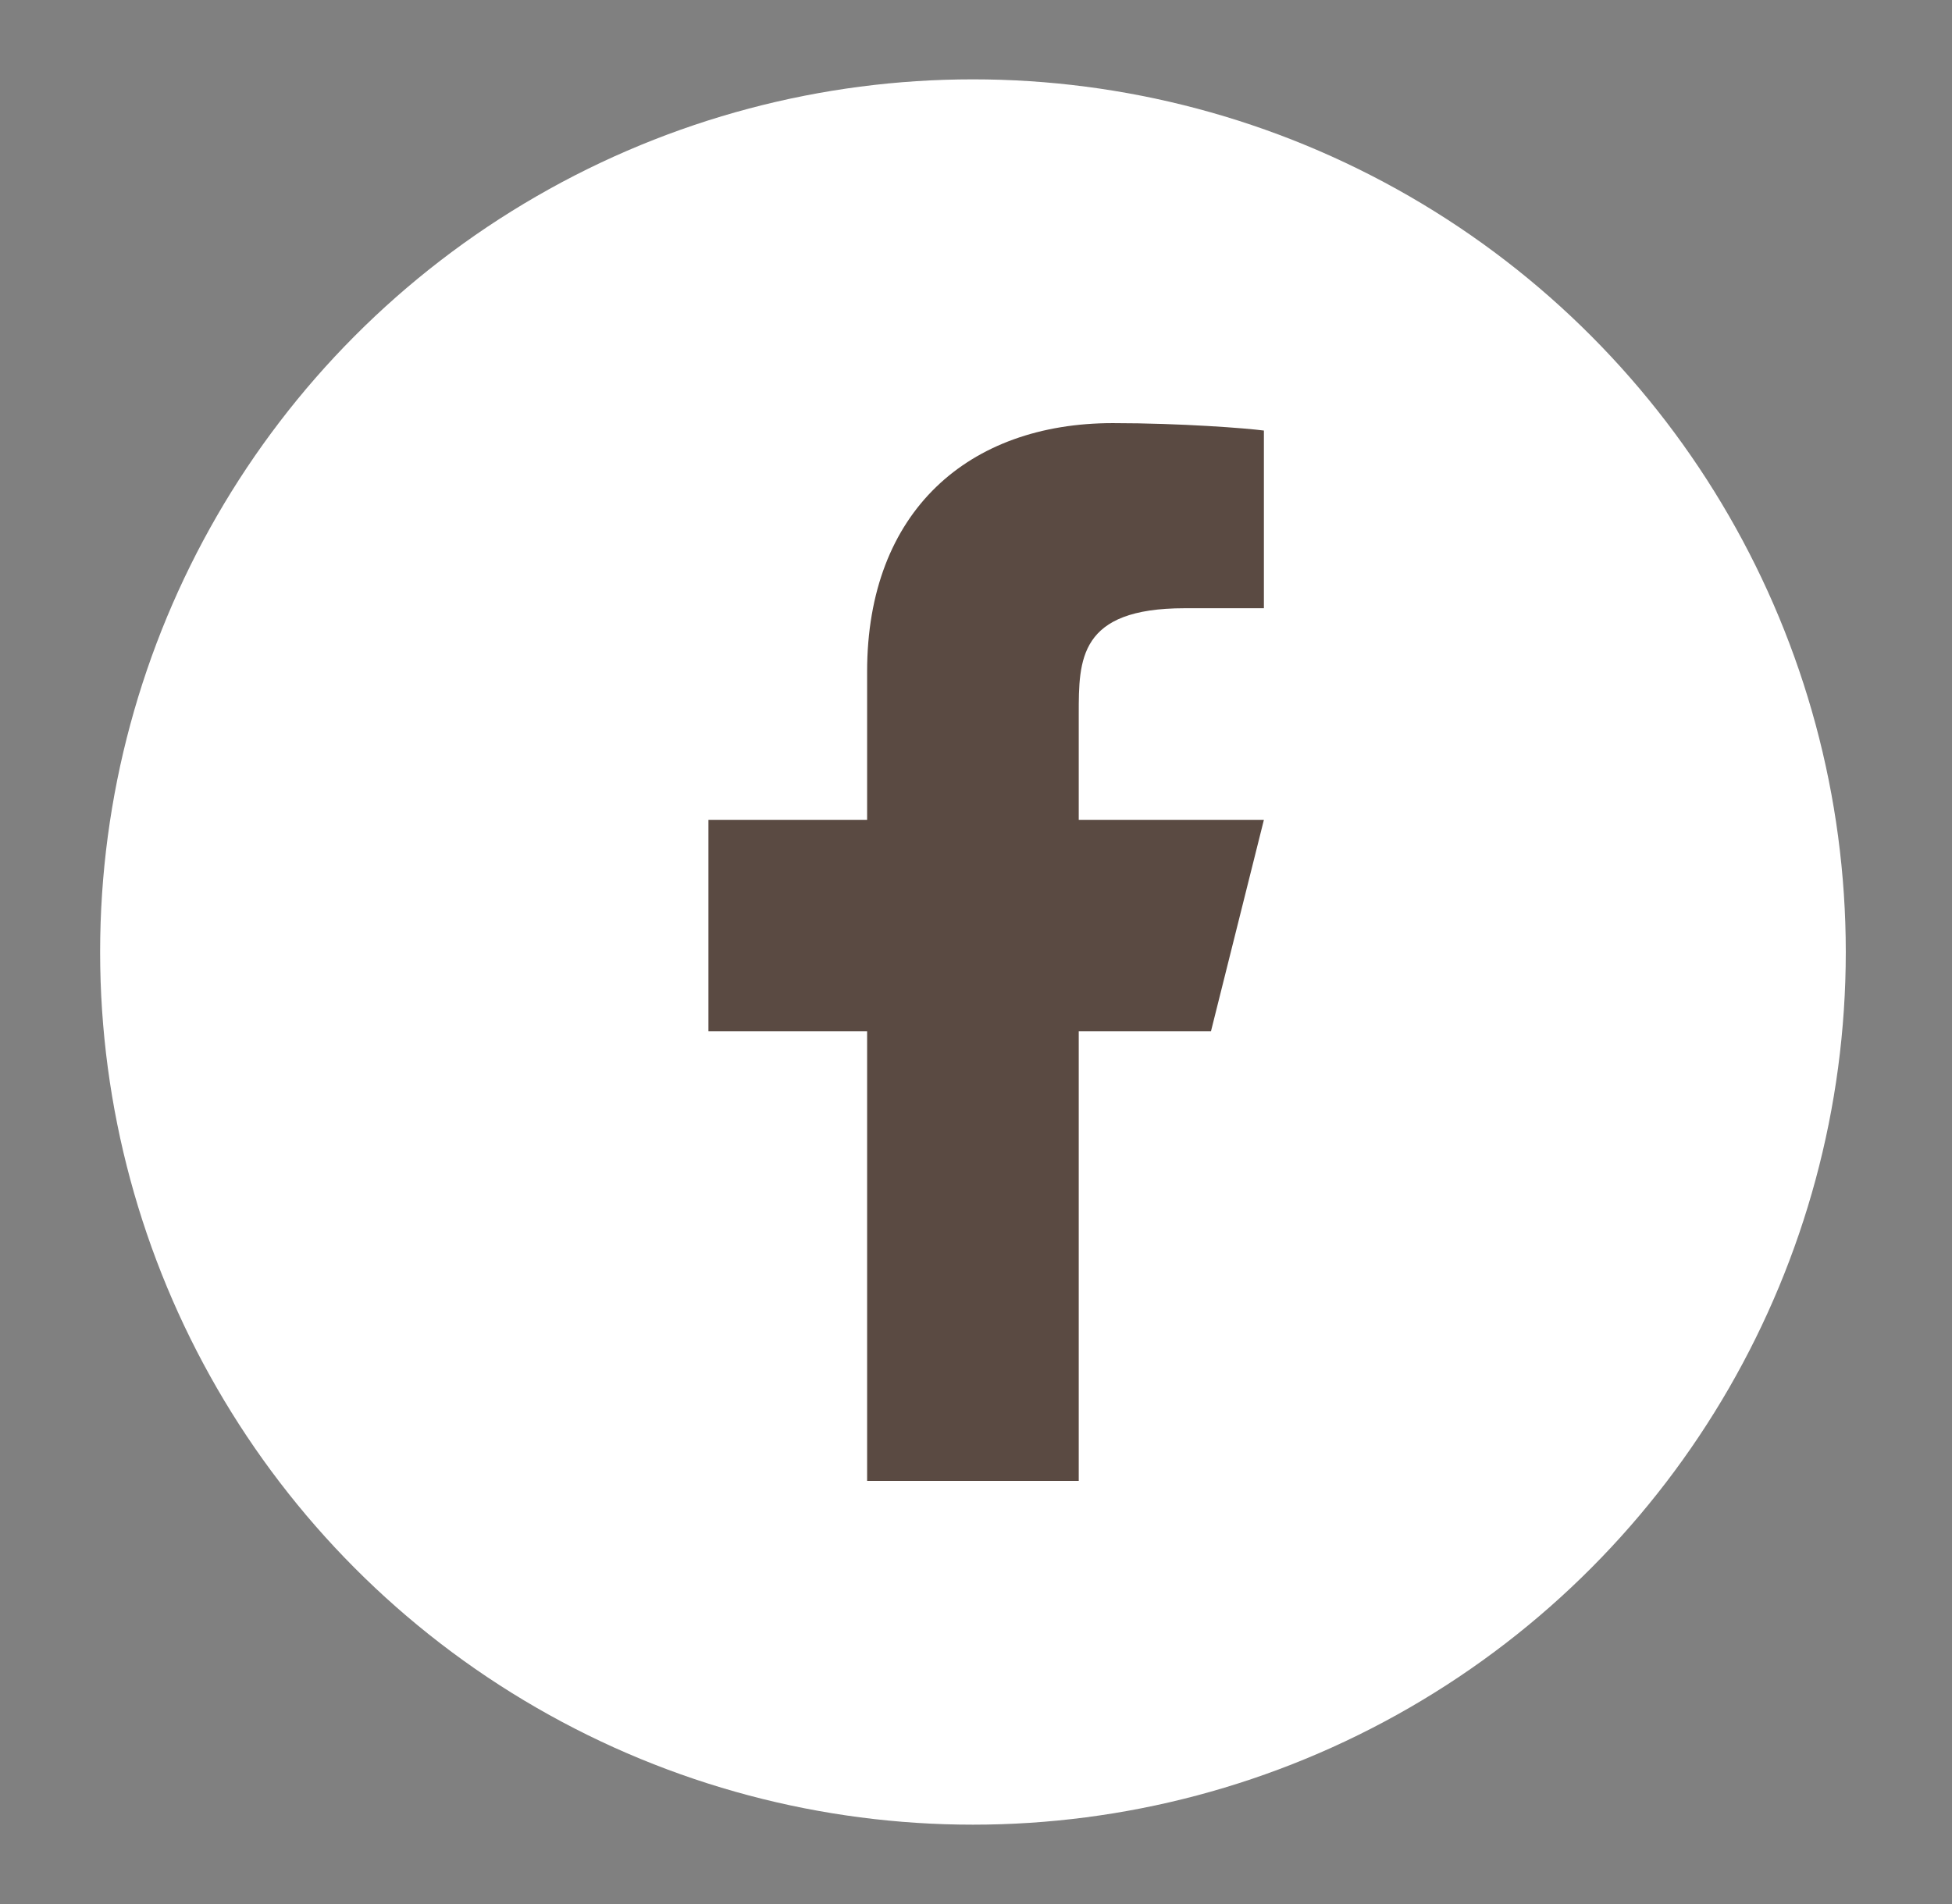 <svg width="41" height="40" viewBox="0 0 41 40" fill="none" xmlns="http://www.w3.org/2000/svg">
<rect x="0" y="0" width="41" height="40" fill="#808080" stroke="none"/>
<circle cx="20.436" cy="20" r="18.333" fill="white"/>
<path d="M22.658 21.667H25.435L26.547 17.223H22.658V15C22.658 13.856 22.658 12.778 24.88 12.778H26.547V9.045C26.184 8.997 24.817 8.889 23.372 8.889C20.355 8.889 18.213 10.73 18.213 14.111V17.223H14.88V21.667H18.213V31.111H22.658V21.667Z" fill="#5A4A42"/>
</svg>
